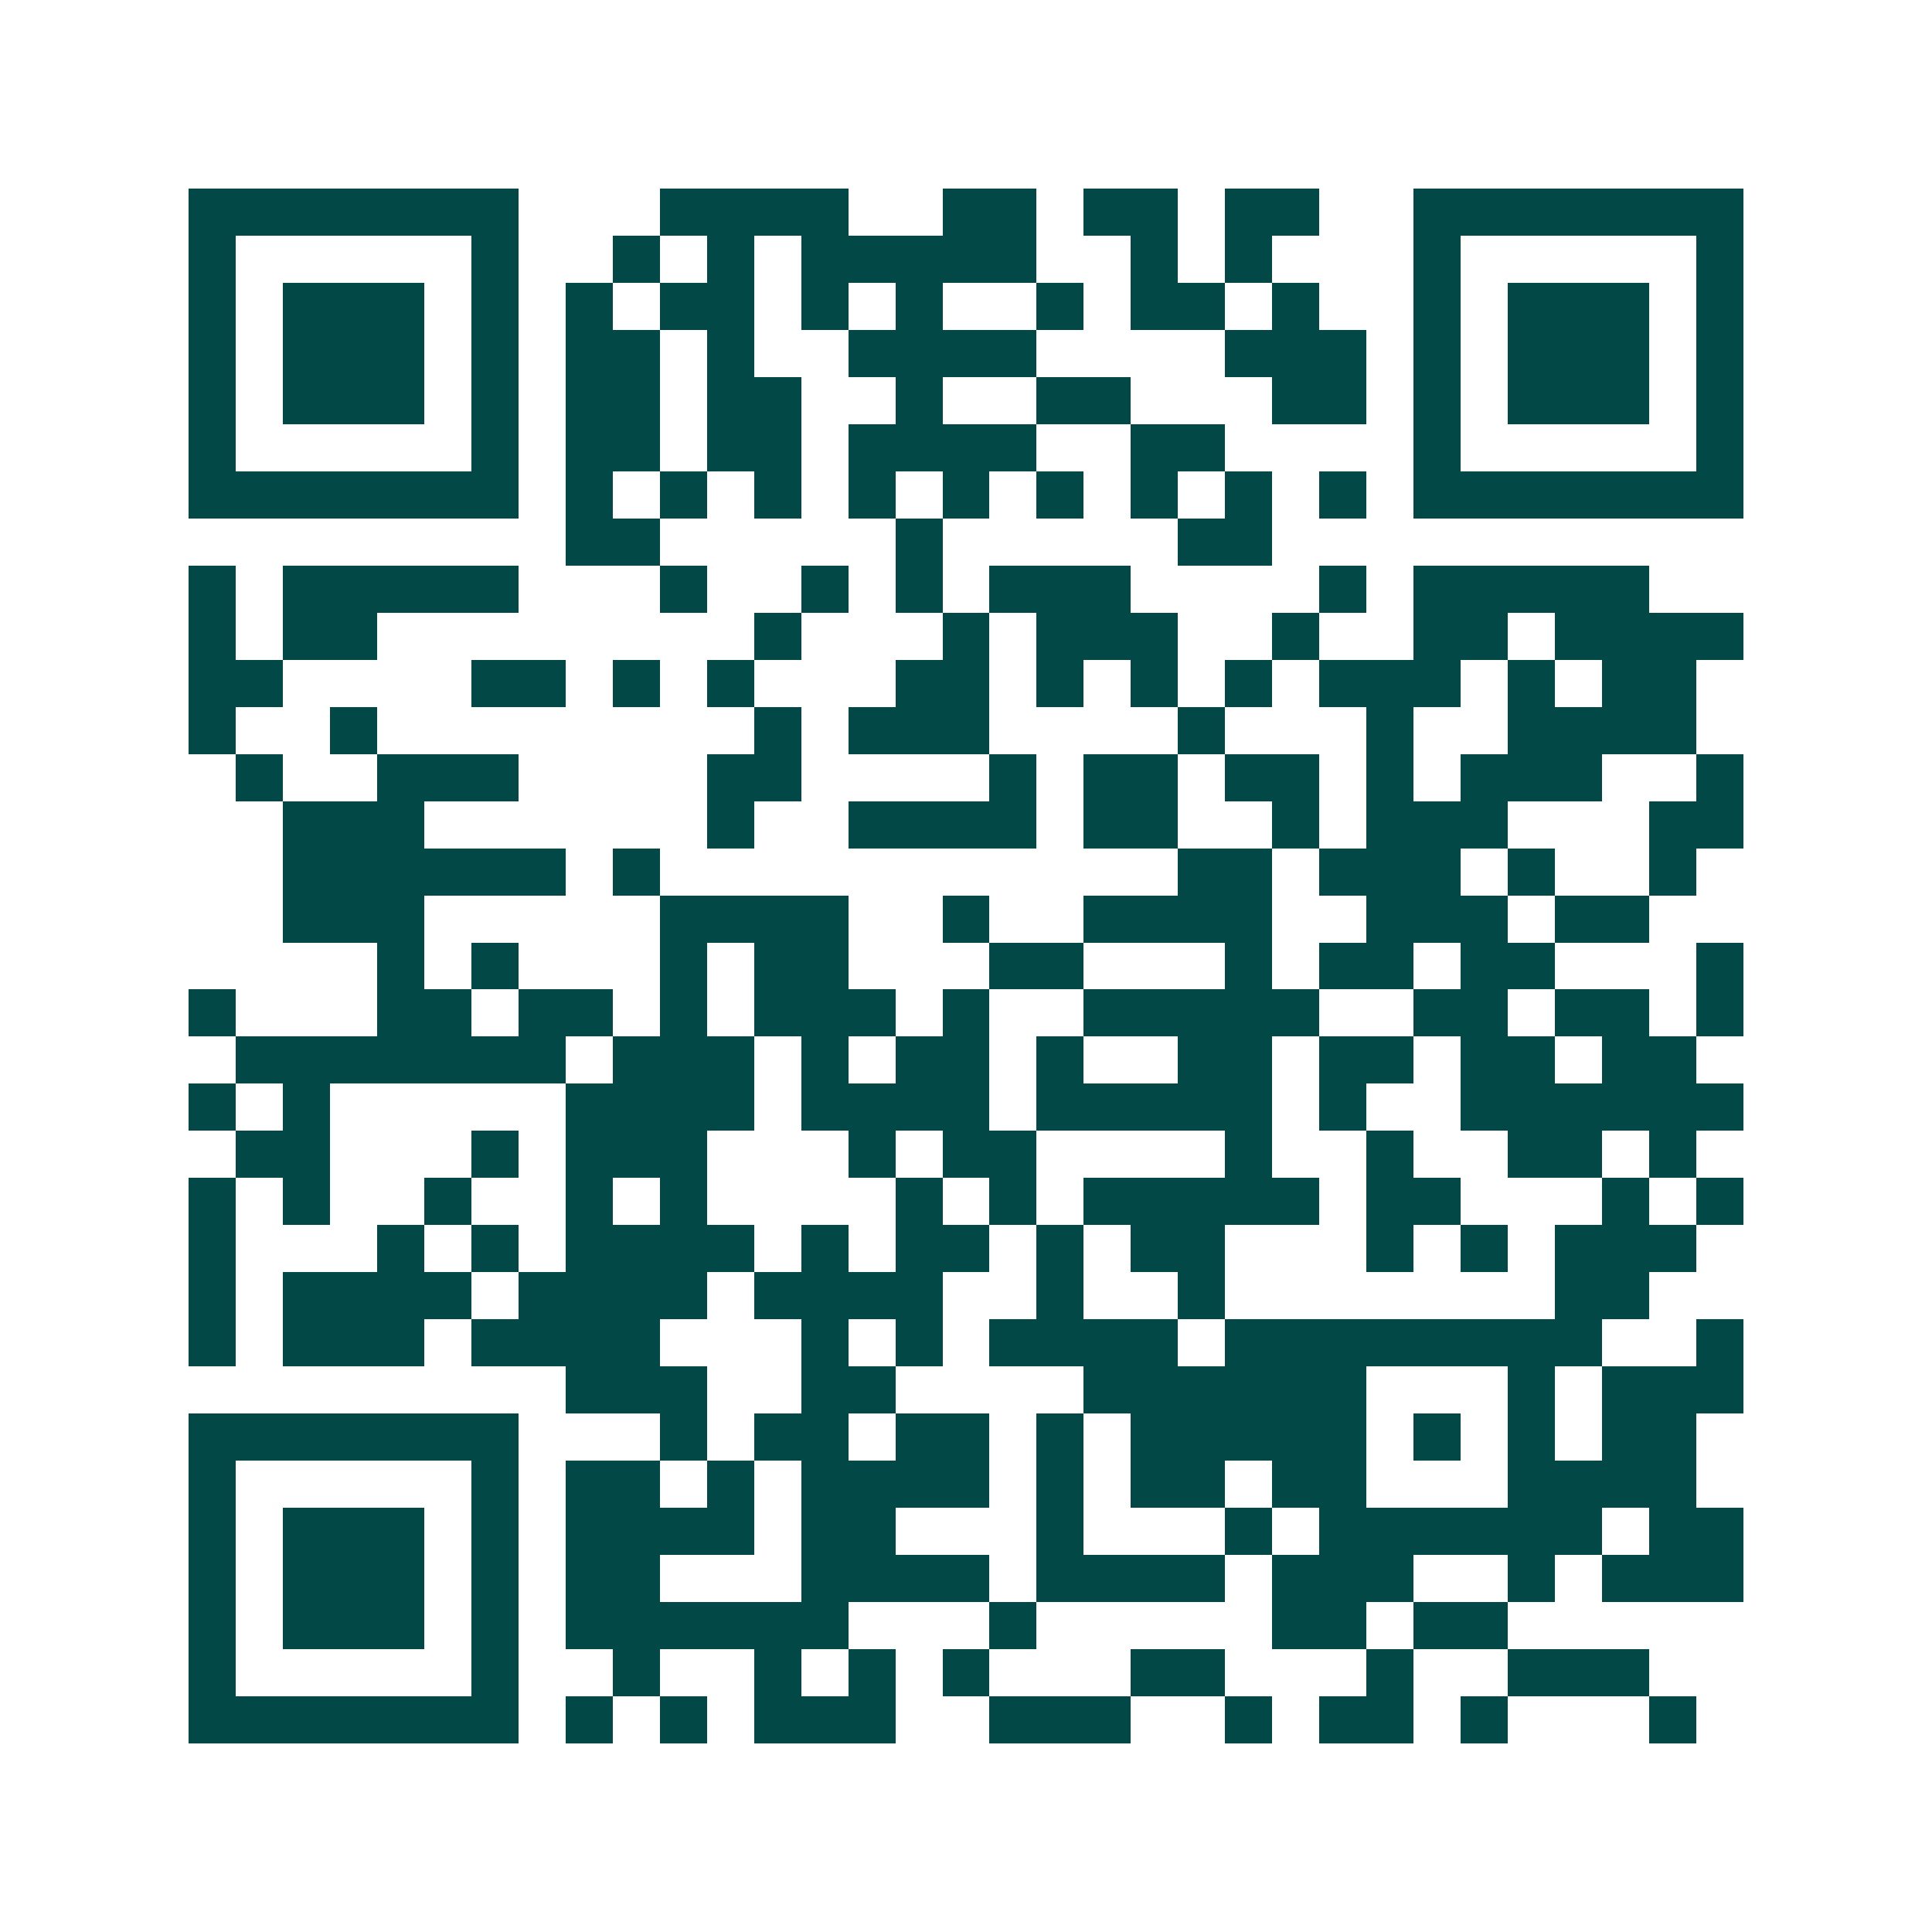 <svg xmlns="http://www.w3.org/2000/svg" width="200" height="200" viewBox="0 0 41 41" shape-rendering="crispEdges"><path fill="#ffffff" d="M0 0h41v41H0z"/><path stroke="#014847" d="M4 4.5h7m3 0h4m2 0h2m1 0h2m1 0h2m2 0h7M4 5.5h1m5 0h1m2 0h1m1 0h1m1 0h5m2 0h1m1 0h1m3 0h1m5 0h1M4 6.5h1m1 0h3m1 0h1m1 0h1m1 0h2m1 0h1m1 0h1m2 0h1m1 0h2m1 0h1m2 0h1m1 0h3m1 0h1M4 7.5h1m1 0h3m1 0h1m1 0h2m1 0h1m2 0h4m4 0h3m1 0h1m1 0h3m1 0h1M4 8.5h1m1 0h3m1 0h1m1 0h2m1 0h2m2 0h1m2 0h2m3 0h2m1 0h1m1 0h3m1 0h1M4 9.5h1m5 0h1m1 0h2m1 0h2m1 0h4m2 0h2m4 0h1m5 0h1M4 10.5h7m1 0h1m1 0h1m1 0h1m1 0h1m1 0h1m1 0h1m1 0h1m1 0h1m1 0h1m1 0h7M12 11.5h2m5 0h1m5 0h2M4 12.5h1m1 0h5m3 0h1m2 0h1m1 0h1m1 0h3m4 0h1m1 0h5M4 13.5h1m1 0h2m8 0h1m3 0h1m1 0h3m2 0h1m2 0h2m1 0h4M4 14.5h2m4 0h2m1 0h1m1 0h1m3 0h2m1 0h1m1 0h1m1 0h1m1 0h3m1 0h1m1 0h2M4 15.5h1m2 0h1m8 0h1m1 0h3m4 0h1m3 0h1m2 0h4M5 16.5h1m2 0h3m4 0h2m4 0h1m1 0h2m1 0h2m1 0h1m1 0h3m2 0h1M6 17.5h3m6 0h1m2 0h4m1 0h2m2 0h1m1 0h3m3 0h2M6 18.5h6m1 0h1m11 0h2m1 0h3m1 0h1m2 0h1M6 19.5h3m5 0h4m2 0h1m2 0h4m2 0h3m1 0h2M8 20.5h1m1 0h1m3 0h1m1 0h2m3 0h2m3 0h1m1 0h2m1 0h2m3 0h1M4 21.5h1m3 0h2m1 0h2m1 0h1m1 0h3m1 0h1m2 0h5m2 0h2m1 0h2m1 0h1M5 22.5h7m1 0h3m1 0h1m1 0h2m1 0h1m2 0h2m1 0h2m1 0h2m1 0h2M4 23.5h1m1 0h1m5 0h4m1 0h4m1 0h5m1 0h1m2 0h6M5 24.5h2m3 0h1m1 0h3m3 0h1m1 0h2m4 0h1m2 0h1m2 0h2m1 0h1M4 25.5h1m1 0h1m2 0h1m2 0h1m1 0h1m4 0h1m1 0h1m1 0h5m1 0h2m3 0h1m1 0h1M4 26.5h1m3 0h1m1 0h1m1 0h4m1 0h1m1 0h2m1 0h1m1 0h2m3 0h1m1 0h1m1 0h3M4 27.5h1m1 0h4m1 0h4m1 0h4m2 0h1m2 0h1m7 0h2M4 28.5h1m1 0h3m1 0h4m3 0h1m1 0h1m1 0h4m1 0h8m2 0h1M12 29.5h3m2 0h2m4 0h6m3 0h1m1 0h3M4 30.5h7m3 0h1m1 0h2m1 0h2m1 0h1m1 0h5m1 0h1m1 0h1m1 0h2M4 31.5h1m5 0h1m1 0h2m1 0h1m1 0h4m1 0h1m1 0h2m1 0h2m3 0h4M4 32.5h1m1 0h3m1 0h1m1 0h4m1 0h2m3 0h1m3 0h1m1 0h6m1 0h2M4 33.5h1m1 0h3m1 0h1m1 0h2m3 0h4m1 0h4m1 0h3m2 0h1m1 0h3M4 34.5h1m1 0h3m1 0h1m1 0h6m3 0h1m5 0h2m1 0h2M4 35.5h1m5 0h1m2 0h1m2 0h1m1 0h1m1 0h1m3 0h2m3 0h1m2 0h3M4 36.5h7m1 0h1m1 0h1m1 0h3m2 0h3m2 0h1m1 0h2m1 0h1m3 0h1"/></svg>
